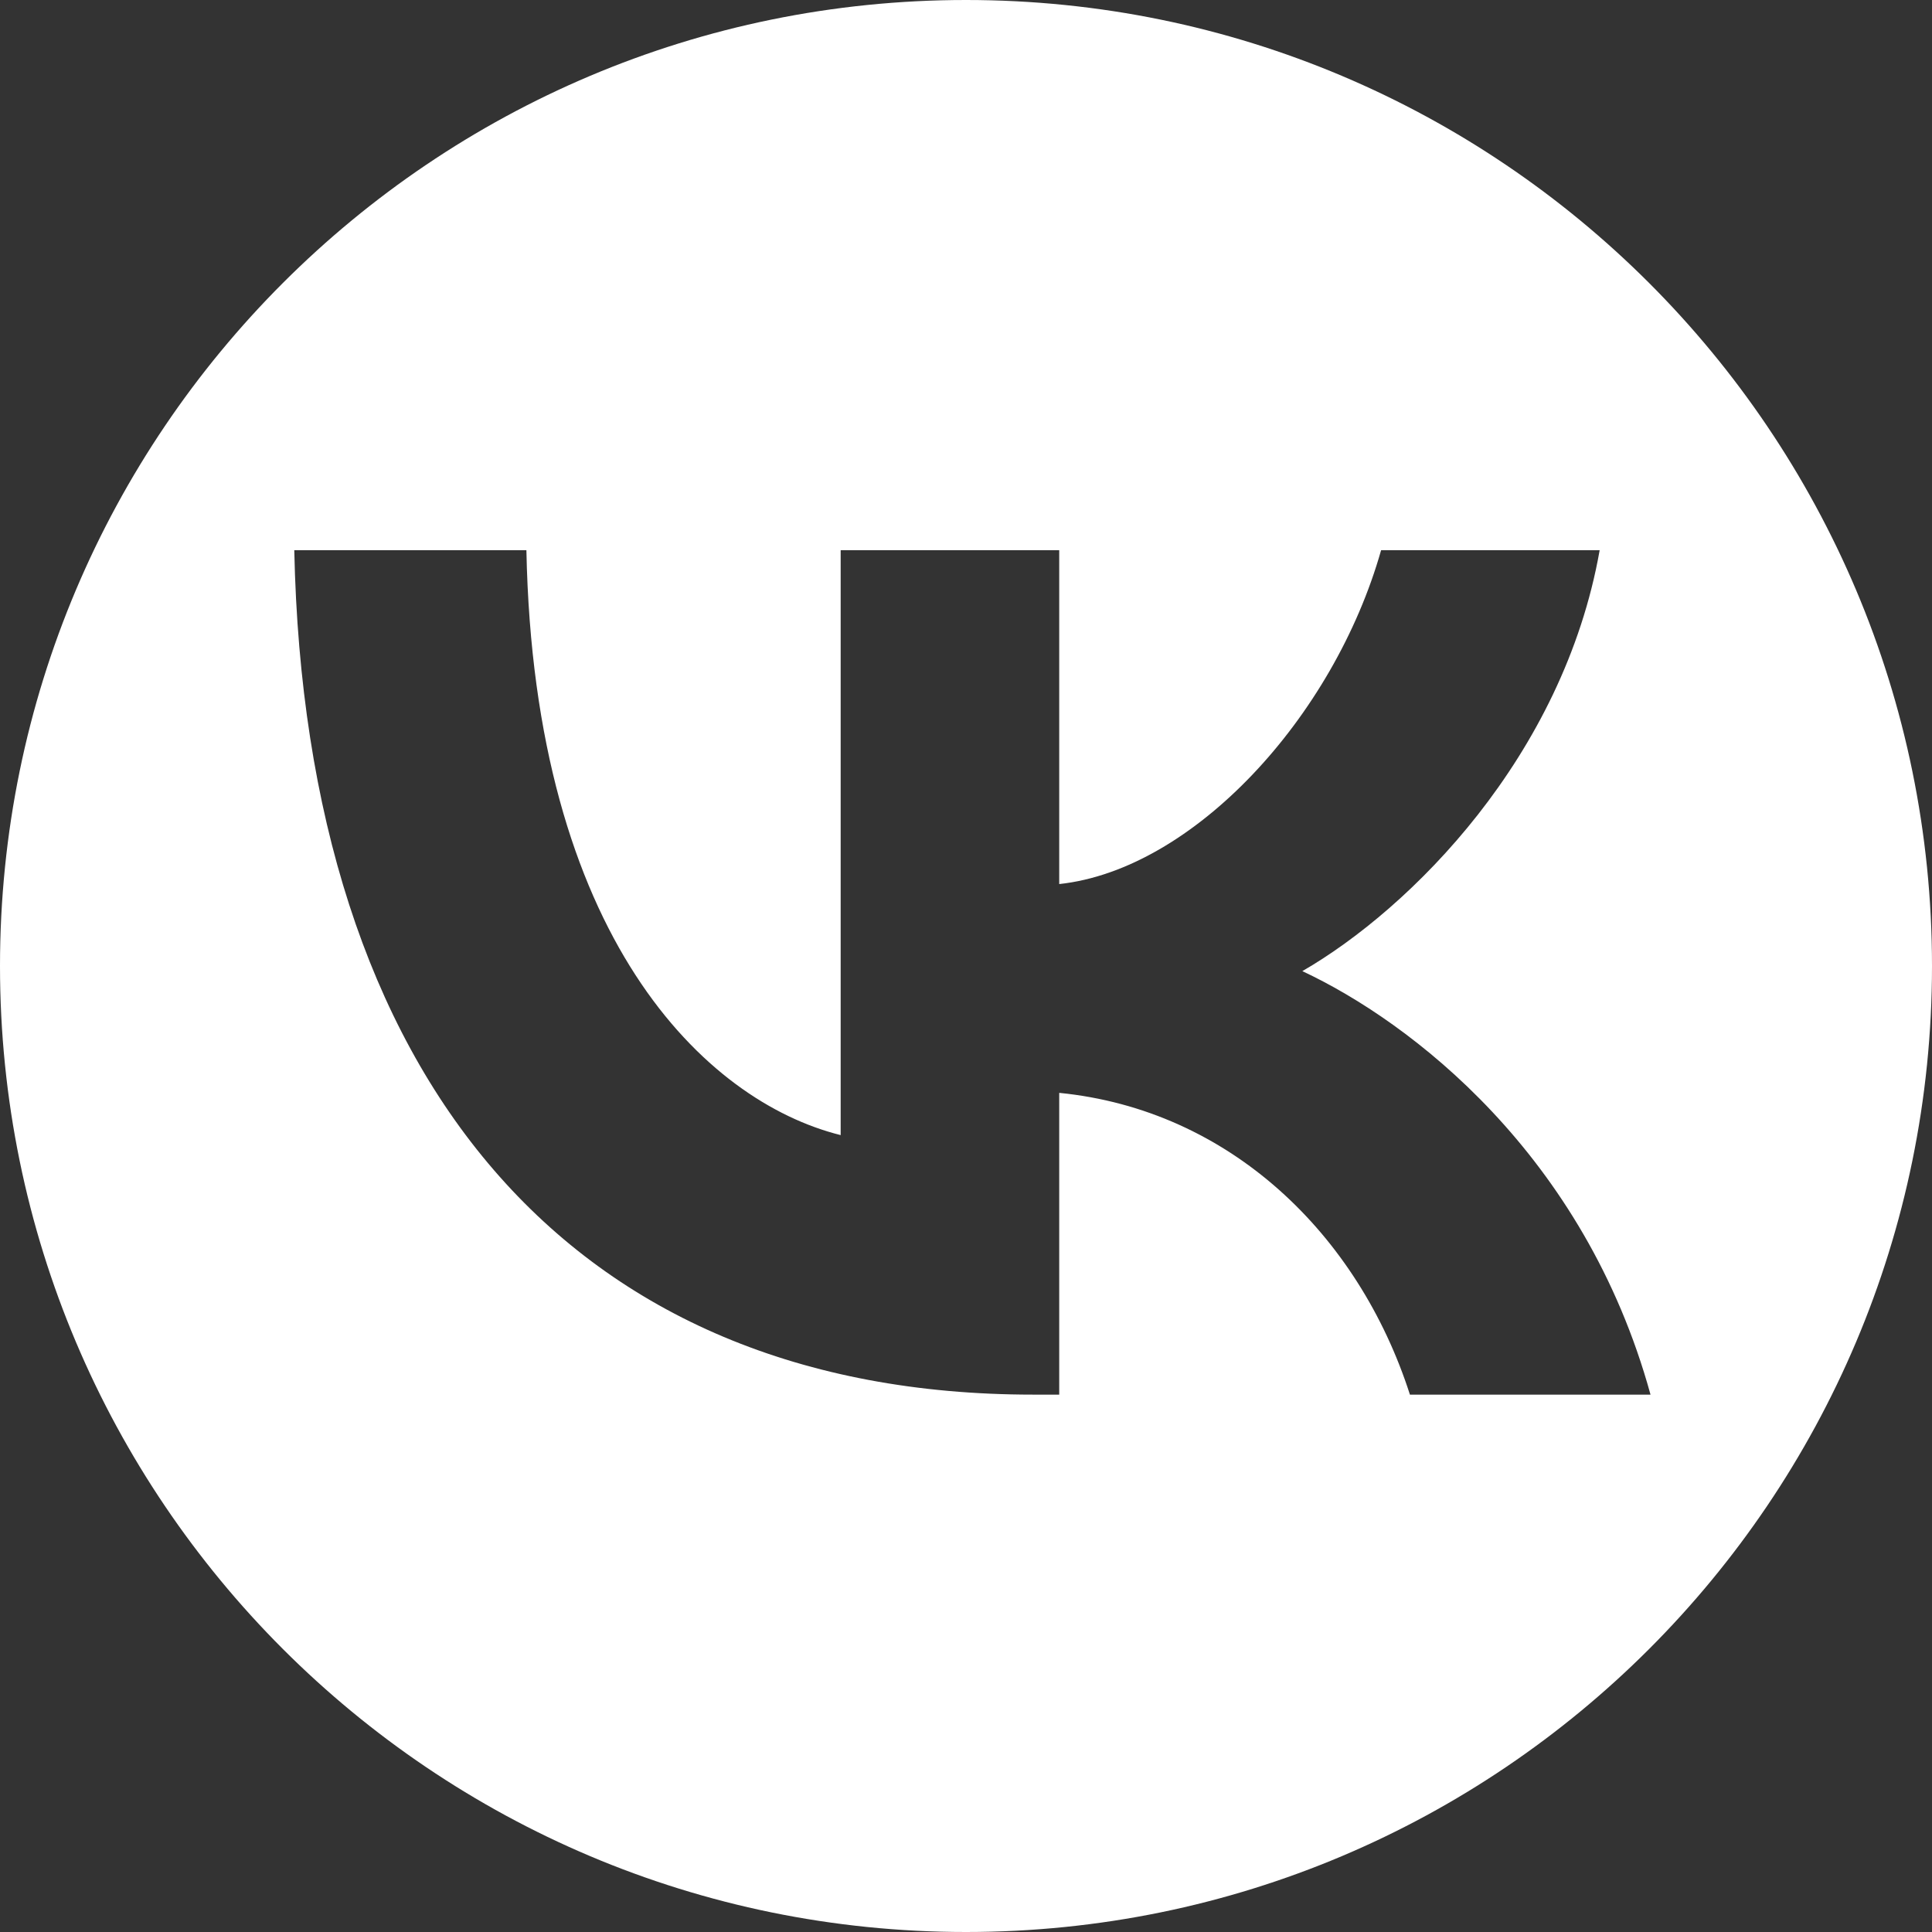 <?xml version="1.0" encoding="UTF-8"?> <svg xmlns="http://www.w3.org/2000/svg" width="151" height="151" viewBox="0 0 151 151" fill="none"><rect x="0" y="0" width="151" height="151" fill="#333333" stroke="none"/> <path fill-rule="evenodd" clip-rule="evenodd" d="M75.5 151C117.198 151 151 117.197 151 75.5C151 33.803 117.198 0 75.5 0C33.803 0 0 33.803 0 75.5C0 117.197 33.803 151 75.5 151ZM23 43C23.861 84.225 44.518 109 80.733 109H82.786V85.415C96.094 86.735 106.157 96.447 110.196 109H129C123.836 90.236 110.261 79.865 101.787 75.901C110.261 71.011 122.178 59.119 125.026 43H107.944C104.237 56.081 93.248 67.973 82.786 69.096V43H65.704V88.717C55.11 86.074 41.737 73.258 41.142 43H23Z" fill="white"></path> </svg> 